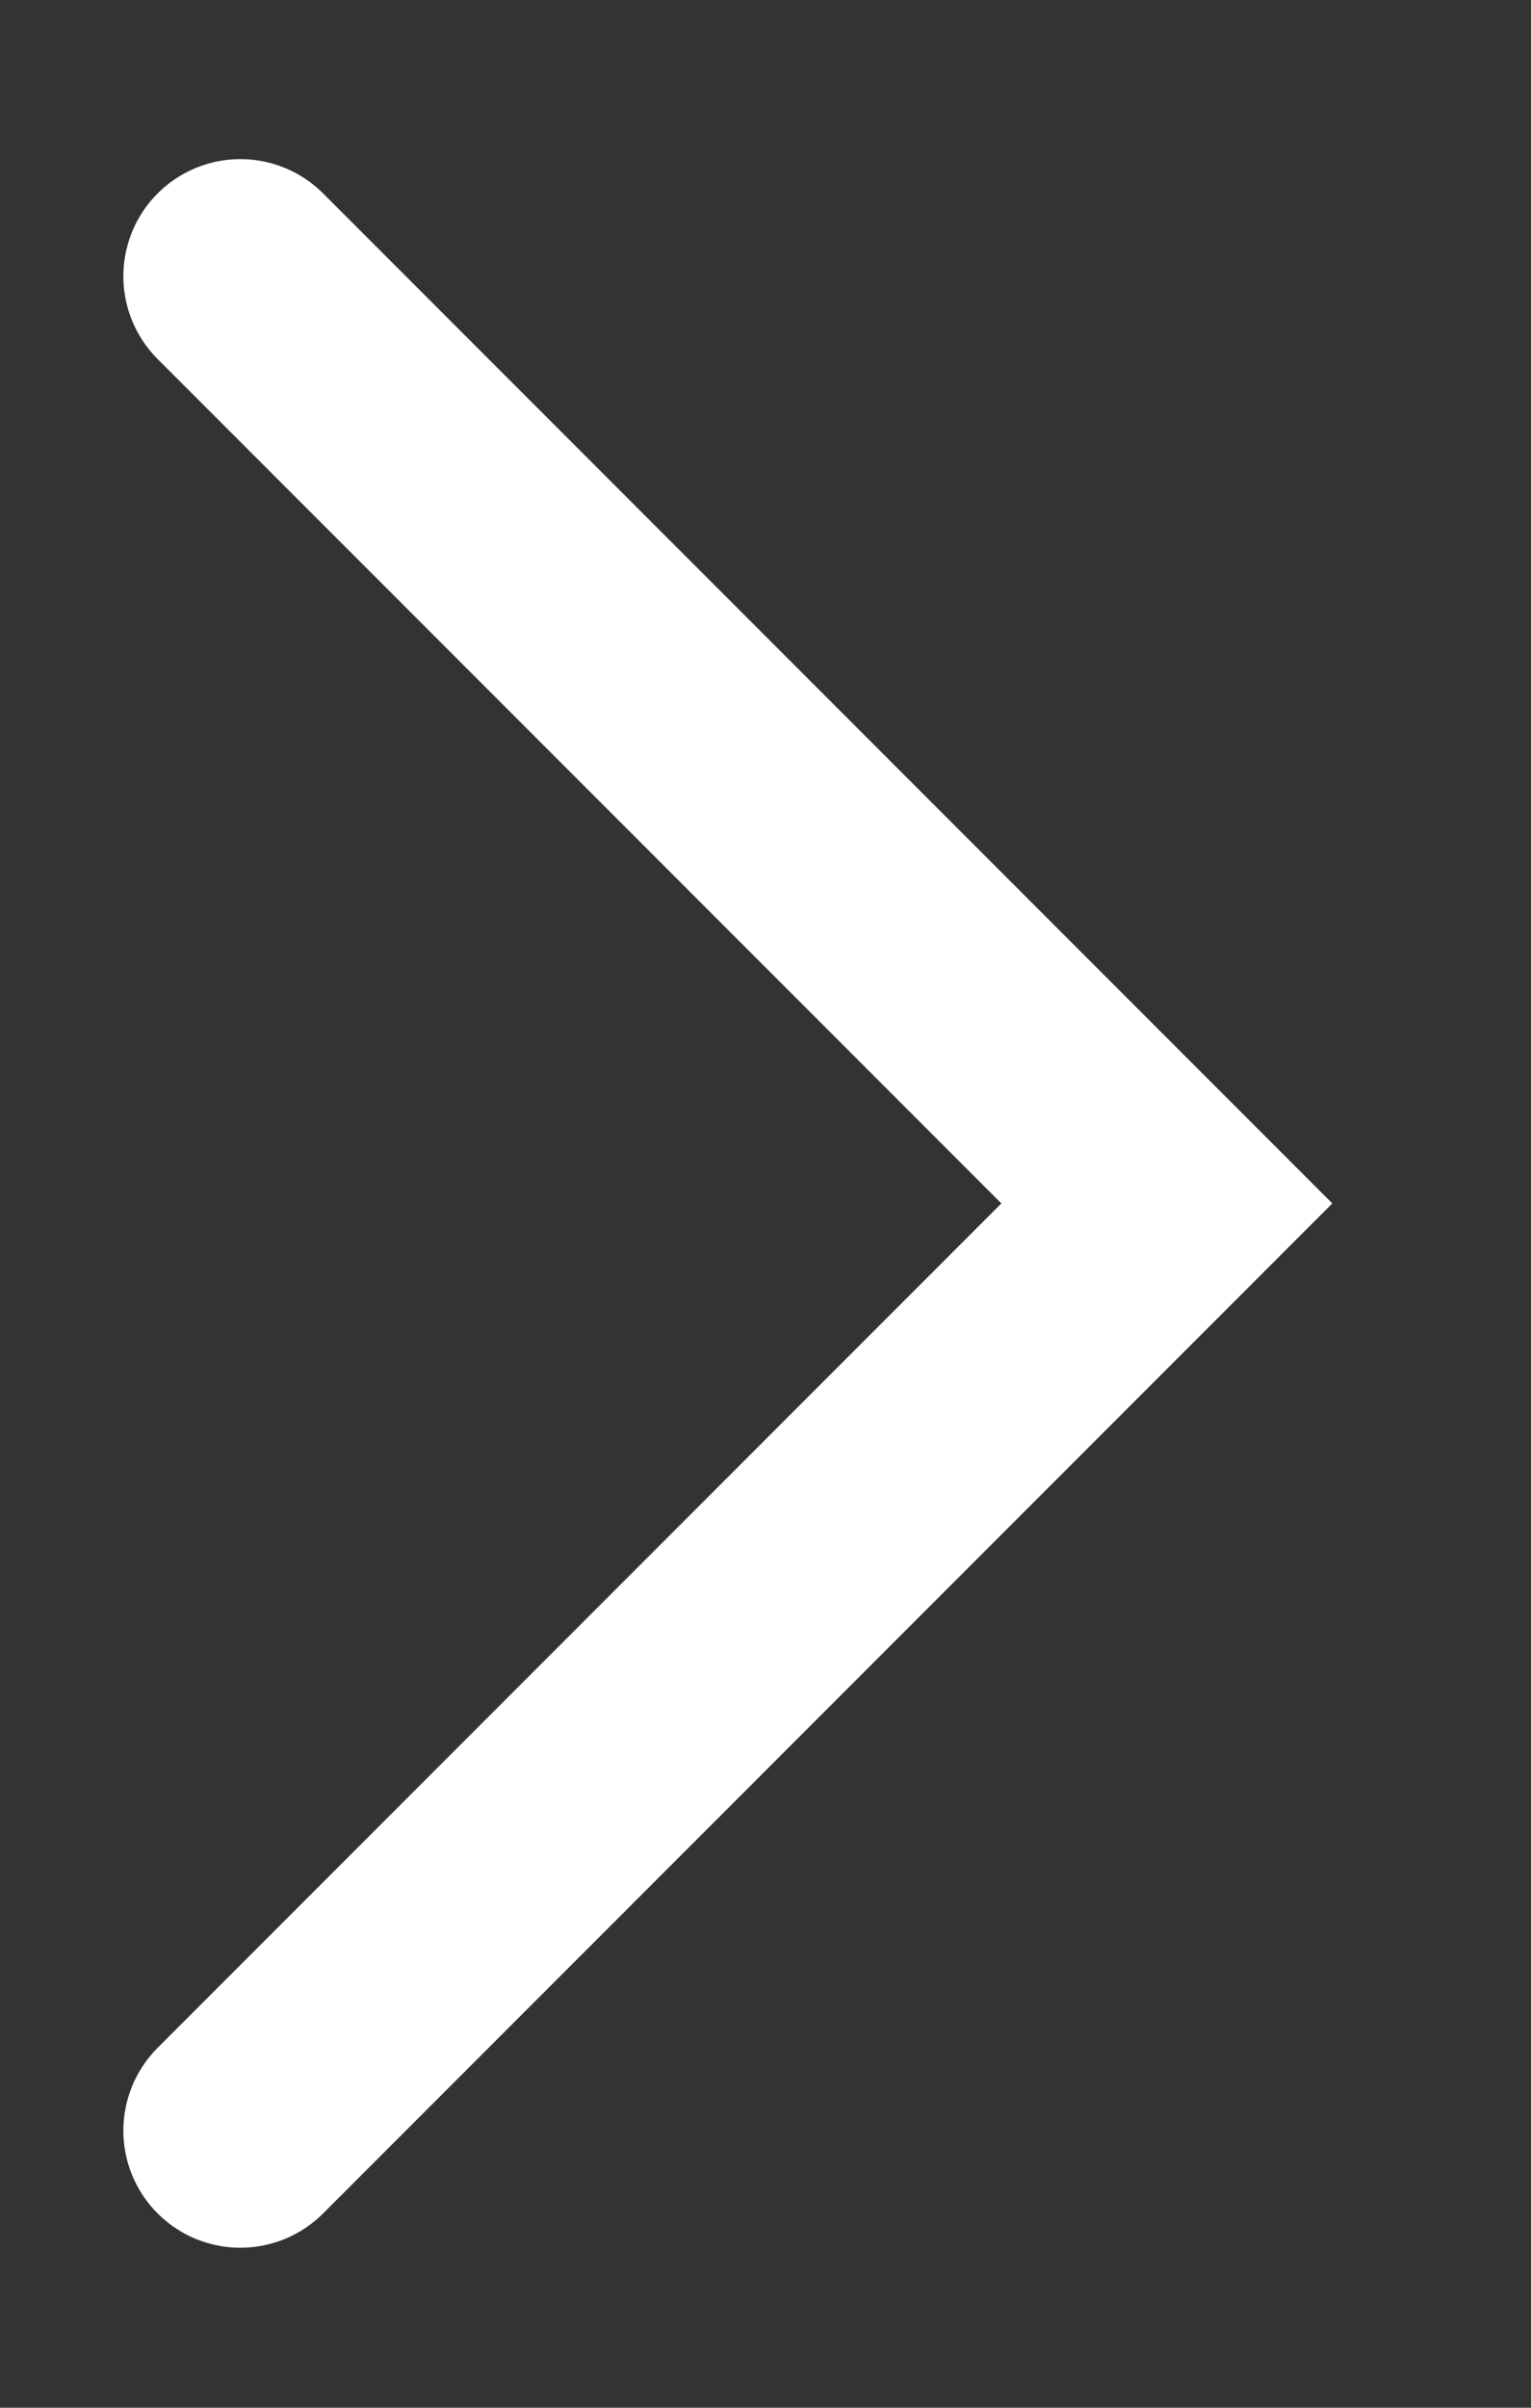<svg width="7" height="11" viewBox="0 0 7 11" fill="none" xmlns="http://www.w3.org/2000/svg">
<rect x="0" y="0" width="7" height="11" fill="#333333" stroke="none"/>
<path d="M1.099 9.734L5.335 5.498L1.099 1.262" stroke="white" stroke-width="1.07" stroke-linecap="round"/>
</svg>
